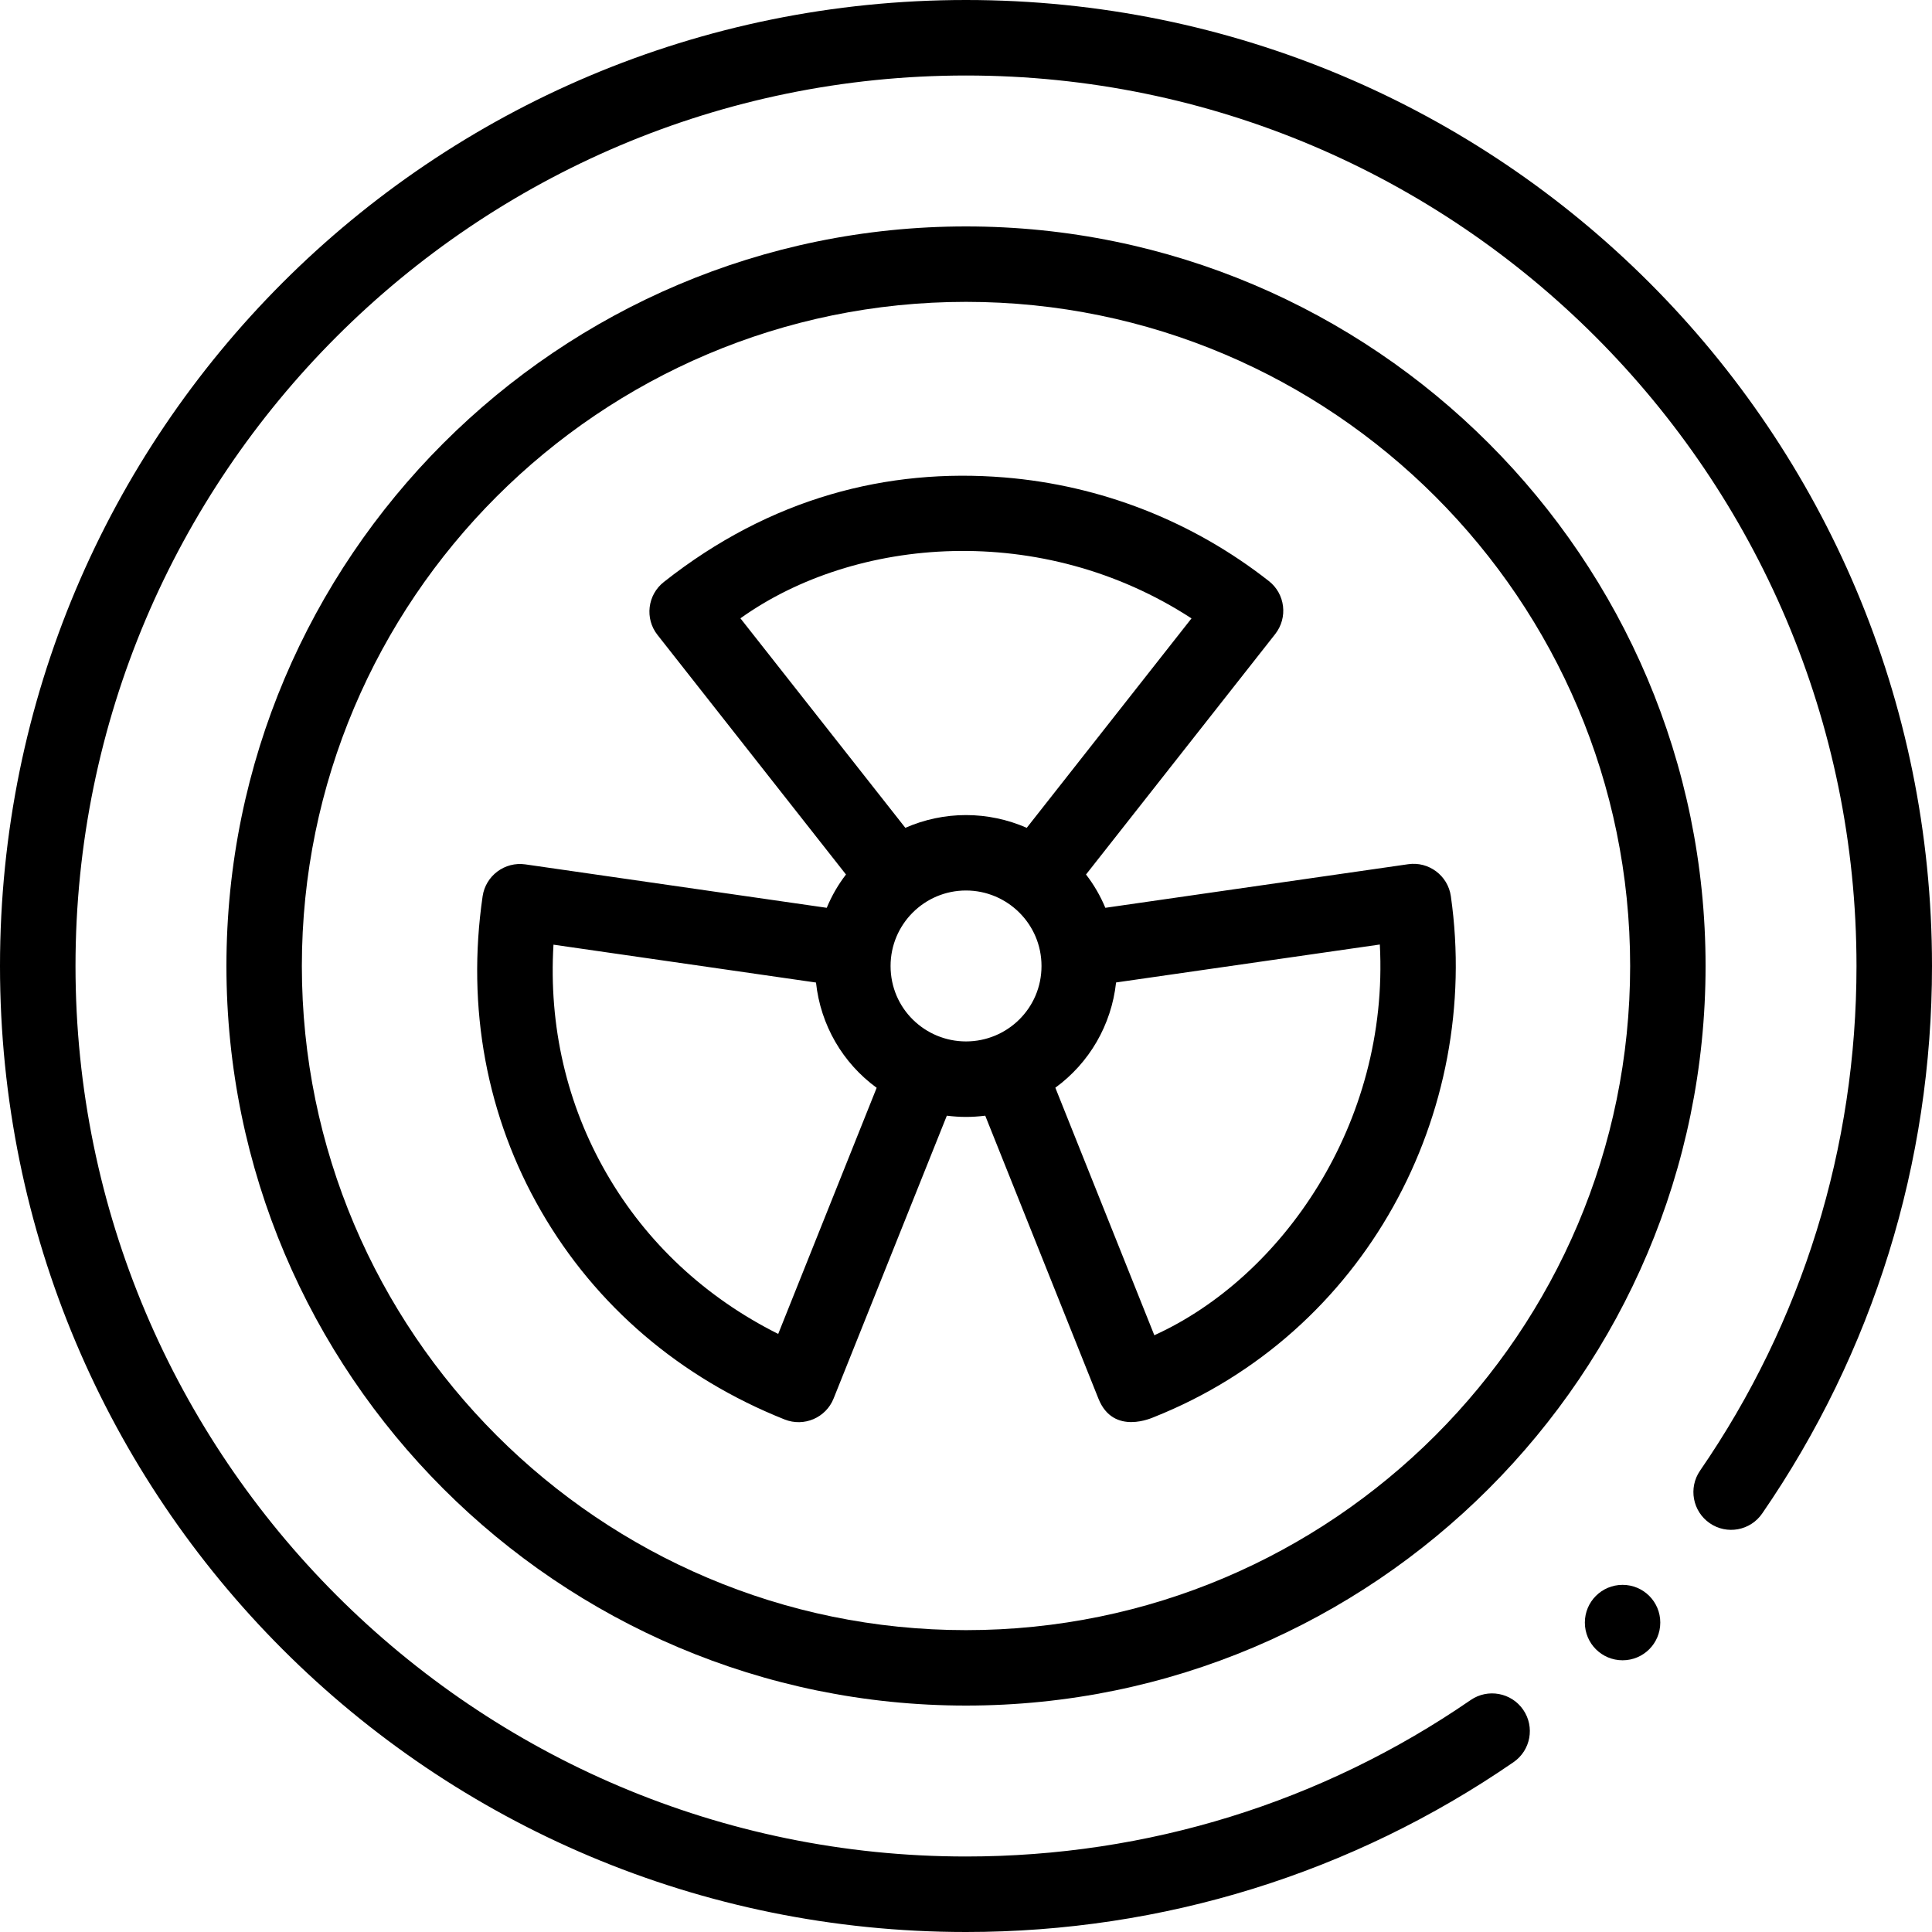 <svg width="25" height="25" viewBox="0 0 25 25" fill="none" xmlns="http://www.w3.org/2000/svg">
<path d="M18.774 11.597C18.736 11.33 18.488 11.144 18.221 11.183L14.303 11.747C14.239 11.593 14.155 11.448 14.053 11.316L16.501 8.205C16.668 7.992 16.631 7.685 16.419 7.519C15.432 6.745 14.25 6.281 12.998 6.178C11.483 6.054 9.968 6.442 8.59 7.531C8.378 7.697 8.341 8.005 8.508 8.216L10.947 11.316C10.845 11.448 10.762 11.593 10.698 11.747L6.798 11.185C6.531 11.147 6.284 11.332 6.245 11.598C6.035 13.042 6.297 14.452 7.003 15.674C7.709 16.896 8.798 17.828 10.153 18.368C10.405 18.468 10.688 18.345 10.787 18.096L12.252 14.437C12.334 14.447 12.416 14.453 12.5 14.453C12.584 14.453 12.667 14.447 12.749 14.437L14.214 18.099C14.409 18.587 14.925 18.338 14.93 18.338C17.665 17.25 19.175 14.408 18.774 11.597V11.597ZM15.418 8.002L13.286 10.712C13.039 10.604 12.771 10.547 12.5 10.547C12.229 10.547 11.961 10.604 11.715 10.712L9.581 8.001C11.067 6.939 13.482 6.742 15.418 8.002V8.002ZM10.07 17.261C9.127 16.789 8.365 16.079 7.849 15.185C7.333 14.292 7.099 13.277 7.162 12.224L10.559 12.714C10.618 13.265 10.905 13.756 11.344 14.076L10.07 17.261ZM11.524 12.5C11.524 11.96 11.962 11.523 12.5 11.523C13.032 11.523 13.477 11.954 13.477 12.5C13.477 13.049 13.032 13.476 12.5 13.476C11.973 13.476 11.524 13.054 11.524 12.5V12.5ZM14.937 17.278L13.656 14.075C14.095 13.755 14.382 13.264 14.442 12.713L17.855 12.222C17.978 14.541 16.585 16.53 14.937 17.278Z" fill="black"/>
<path d="M12.5 2.93C7.223 2.93 2.93 7.223 2.93 12.5C2.93 17.777 7.223 22.07 12.5 22.07C17.777 22.07 22.07 17.777 22.07 12.5C22.07 7.223 17.777 2.93 12.5 2.93ZM12.5 21.094C7.761 21.094 3.906 17.239 3.906 12.5C3.906 7.761 7.761 3.906 12.5 3.906C17.239 3.906 21.094 7.761 21.094 12.5C21.094 17.239 17.239 21.094 12.5 21.094Z" fill="black"/>
<path d="M20.996 21.484C21.266 21.484 21.484 21.266 21.484 20.996C21.484 20.726 21.266 20.508 20.996 20.508C20.726 20.508 20.508 20.726 20.508 20.996C20.508 21.266 20.726 21.484 20.996 21.484Z" fill="black"/>
<path d="M12.5 25C15.047 25 17.497 24.24 19.584 22.803C19.807 22.65 19.863 22.346 19.71 22.124C19.557 21.902 19.253 21.846 19.031 21.998C17.107 23.323 14.848 24.023 12.5 24.023C6.146 24.023 0.977 18.854 0.977 12.5C0.977 6.146 6.146 0.977 12.5 0.977C18.854 0.977 24.023 6.146 24.023 12.5C24.023 14.848 23.323 17.107 21.998 19.031C21.846 19.253 21.902 19.557 22.124 19.71C22.346 19.863 22.65 19.807 22.803 19.584C24.24 17.497 25 15.047 25 12.5C25 5.587 19.415 0 12.5 0C5.587 0 0 5.585 0 12.5C0 19.413 5.585 25 12.5 25V25Z" fill="black"/>
</svg>

